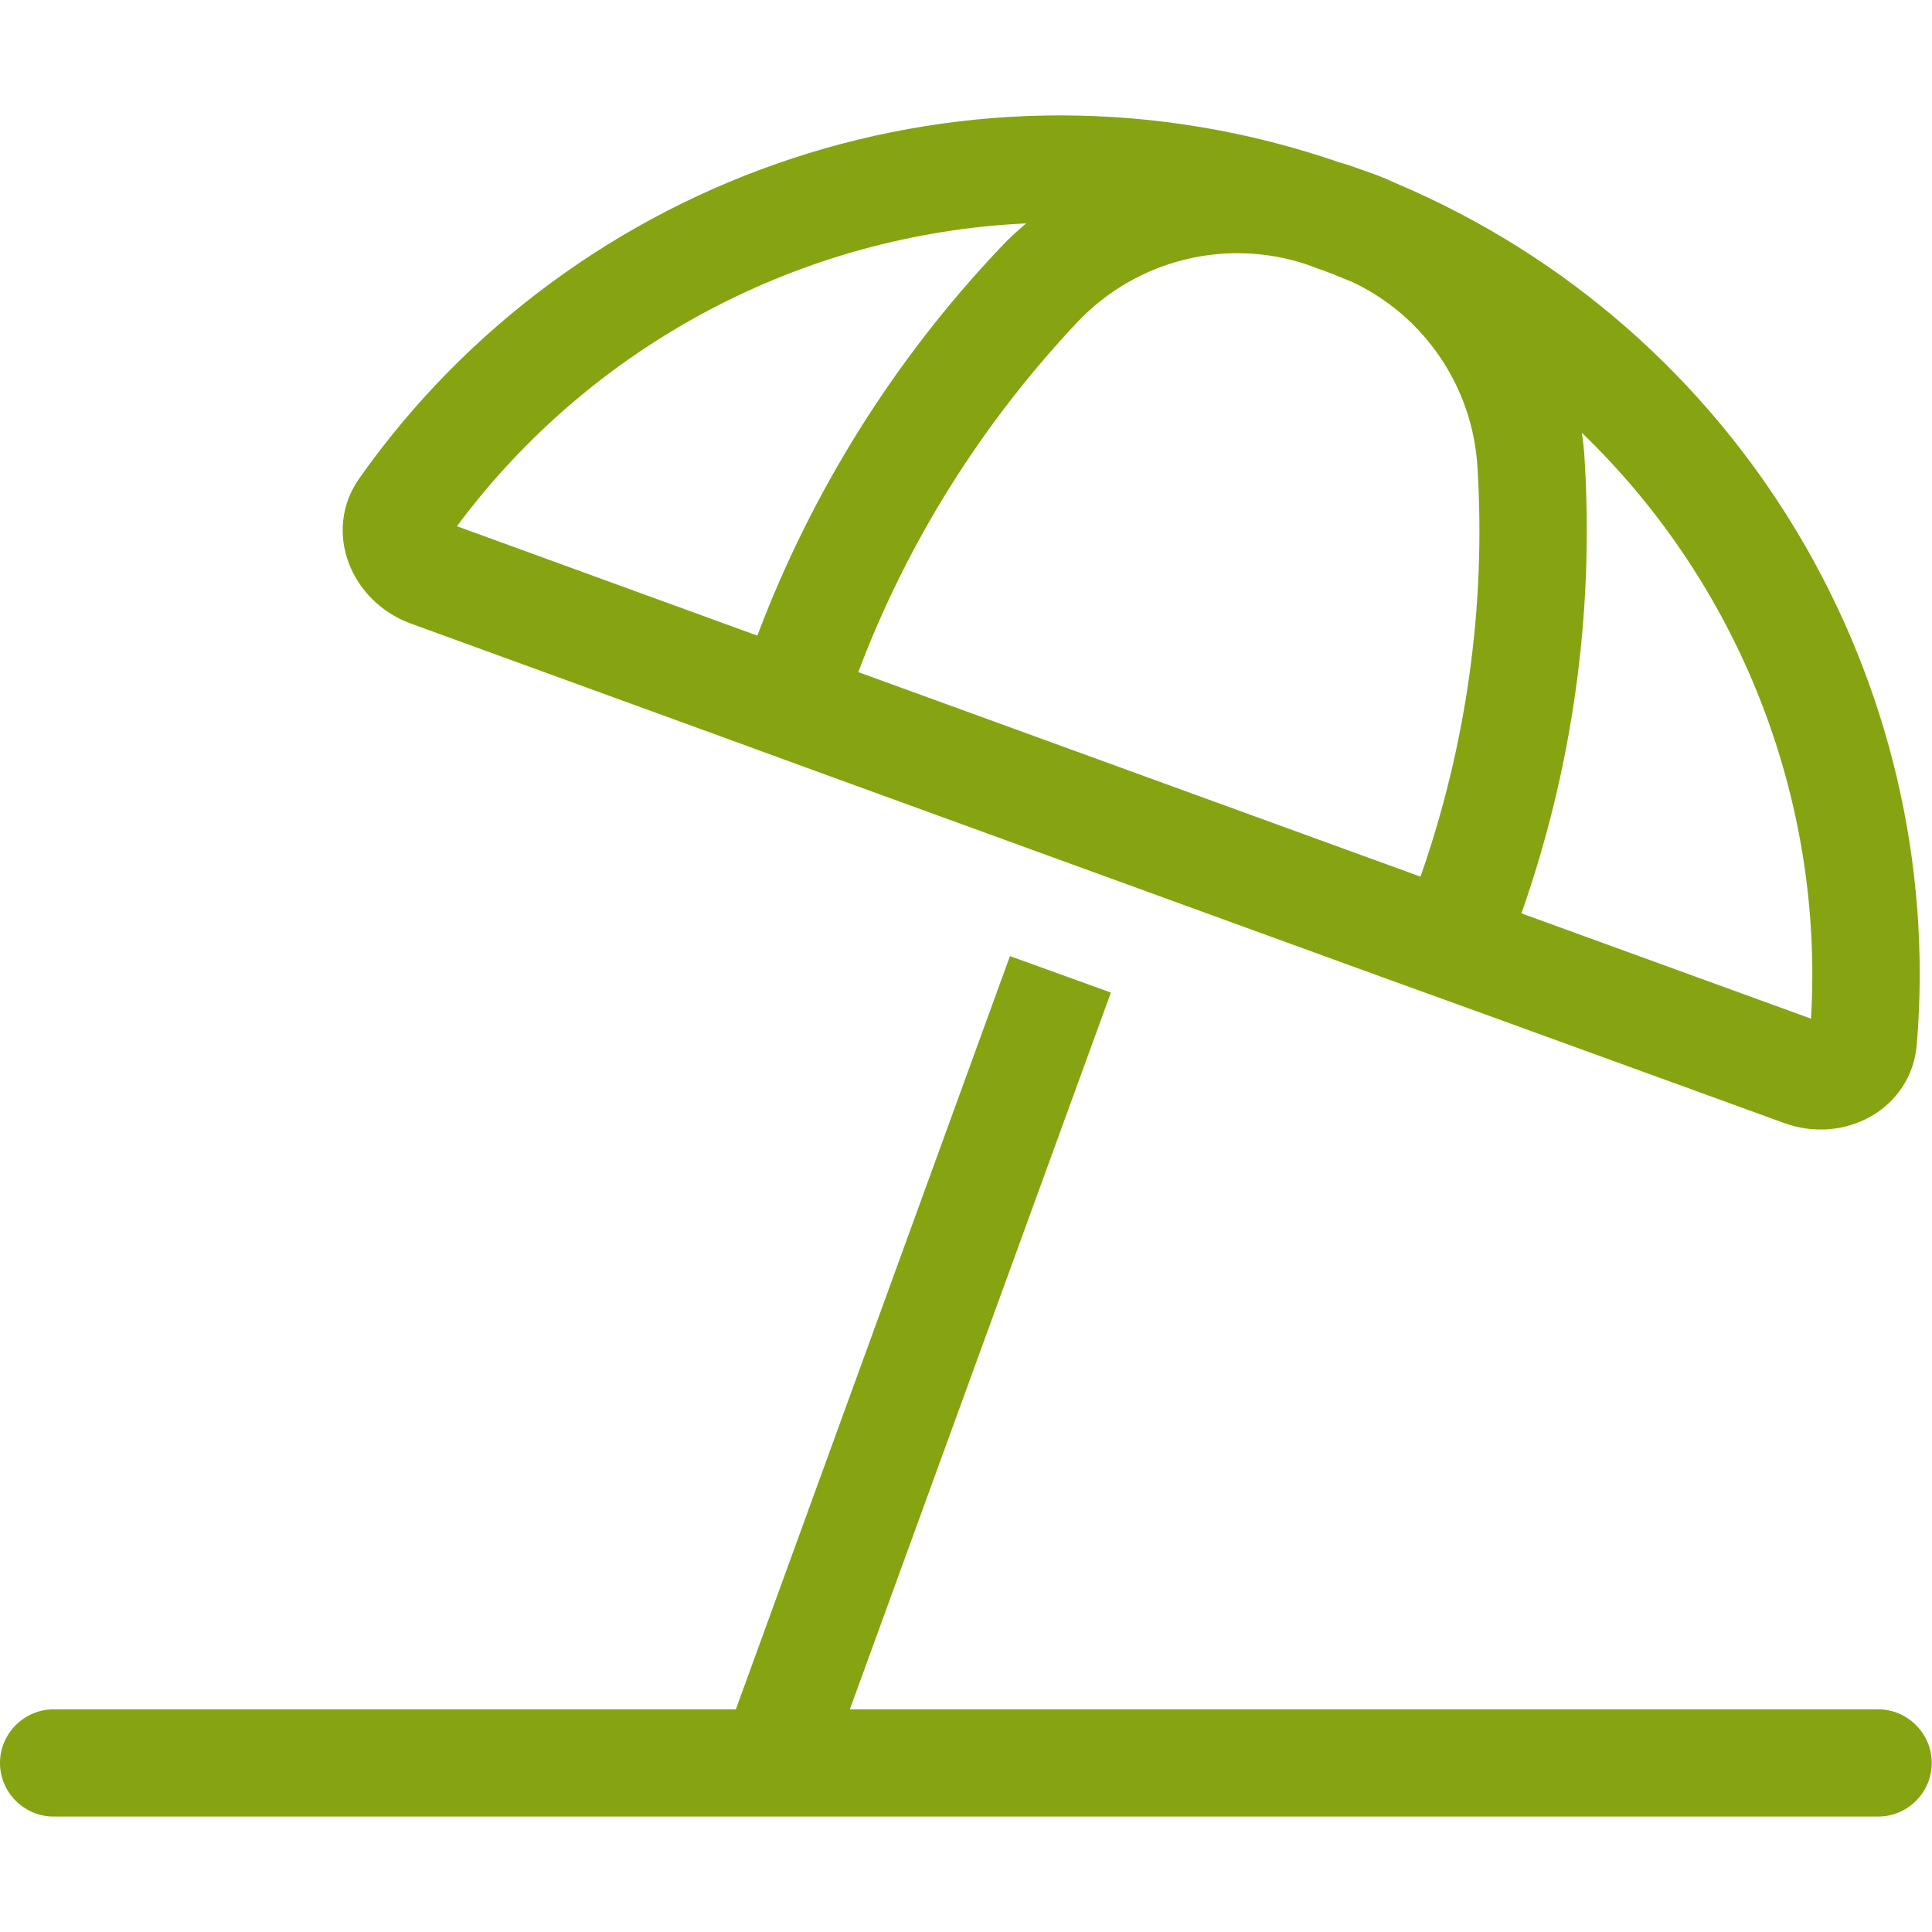 <?xml version="1.0" encoding="UTF-8"?>
<svg xmlns="http://www.w3.org/2000/svg" id="Ebene_1" data-name="Ebene 1" viewBox="0 0 80 80">
  <defs>
    <style>
      .cls-1 {
        fill: #86a411;
      }
    </style>
  </defs>
  <path class="cls-1" d="M30.47,70.78l11.35-31.19,4.18,1.51-10.81,29.68h42.58c1.22,0,2.22,1,2.22,2.22s-1,2.22-2.22,2.22H2.22c-1.22,0-2.22-1-2.22-2.22s1-2.22,2.22-2.22h28.25ZM55.53,6.74l.38.12.82.29c.35.12.69.26,1.03.42,14.39,6.07,22.86,20.67,21.61,35.68-.22,2.67-2.99,4.17-5.5,3.25l-12.38-4.5-4.18-1.51-23.28-8.47-4.19-1.53-12.83-4.67c-2.51-.92-3.67-3.85-2.12-6.03C23.79,7.18,40.26,1.46,55.51,6.74h.01ZM18.92,21.79l12.44,4.53c2.25-5.96,5.65-11.4,10.03-16.03.35-.38.72-.72,1.1-1.04-9.26.43-17.97,5-23.57,12.54ZM55.93,11.65c-.46-.19-.92-.38-1.39-.54l-.46-.17c-3.35-1.1-7.04-.17-9.47,2.4-3.94,4.18-7.04,9.1-9.07,14.49l23.28,8.47c1.9-5.43,2.71-11.18,2.36-16.93-.19-3.36-2.22-6.32-5.24-7.72h-.01ZM65.62,19.1c.38,6.36-.51,12.72-2.62,18.72l11.99,4.36c.54-9.12-2.99-18-9.49-24.26.06.39.1.78.12,1.18Z"></path>
</svg>

